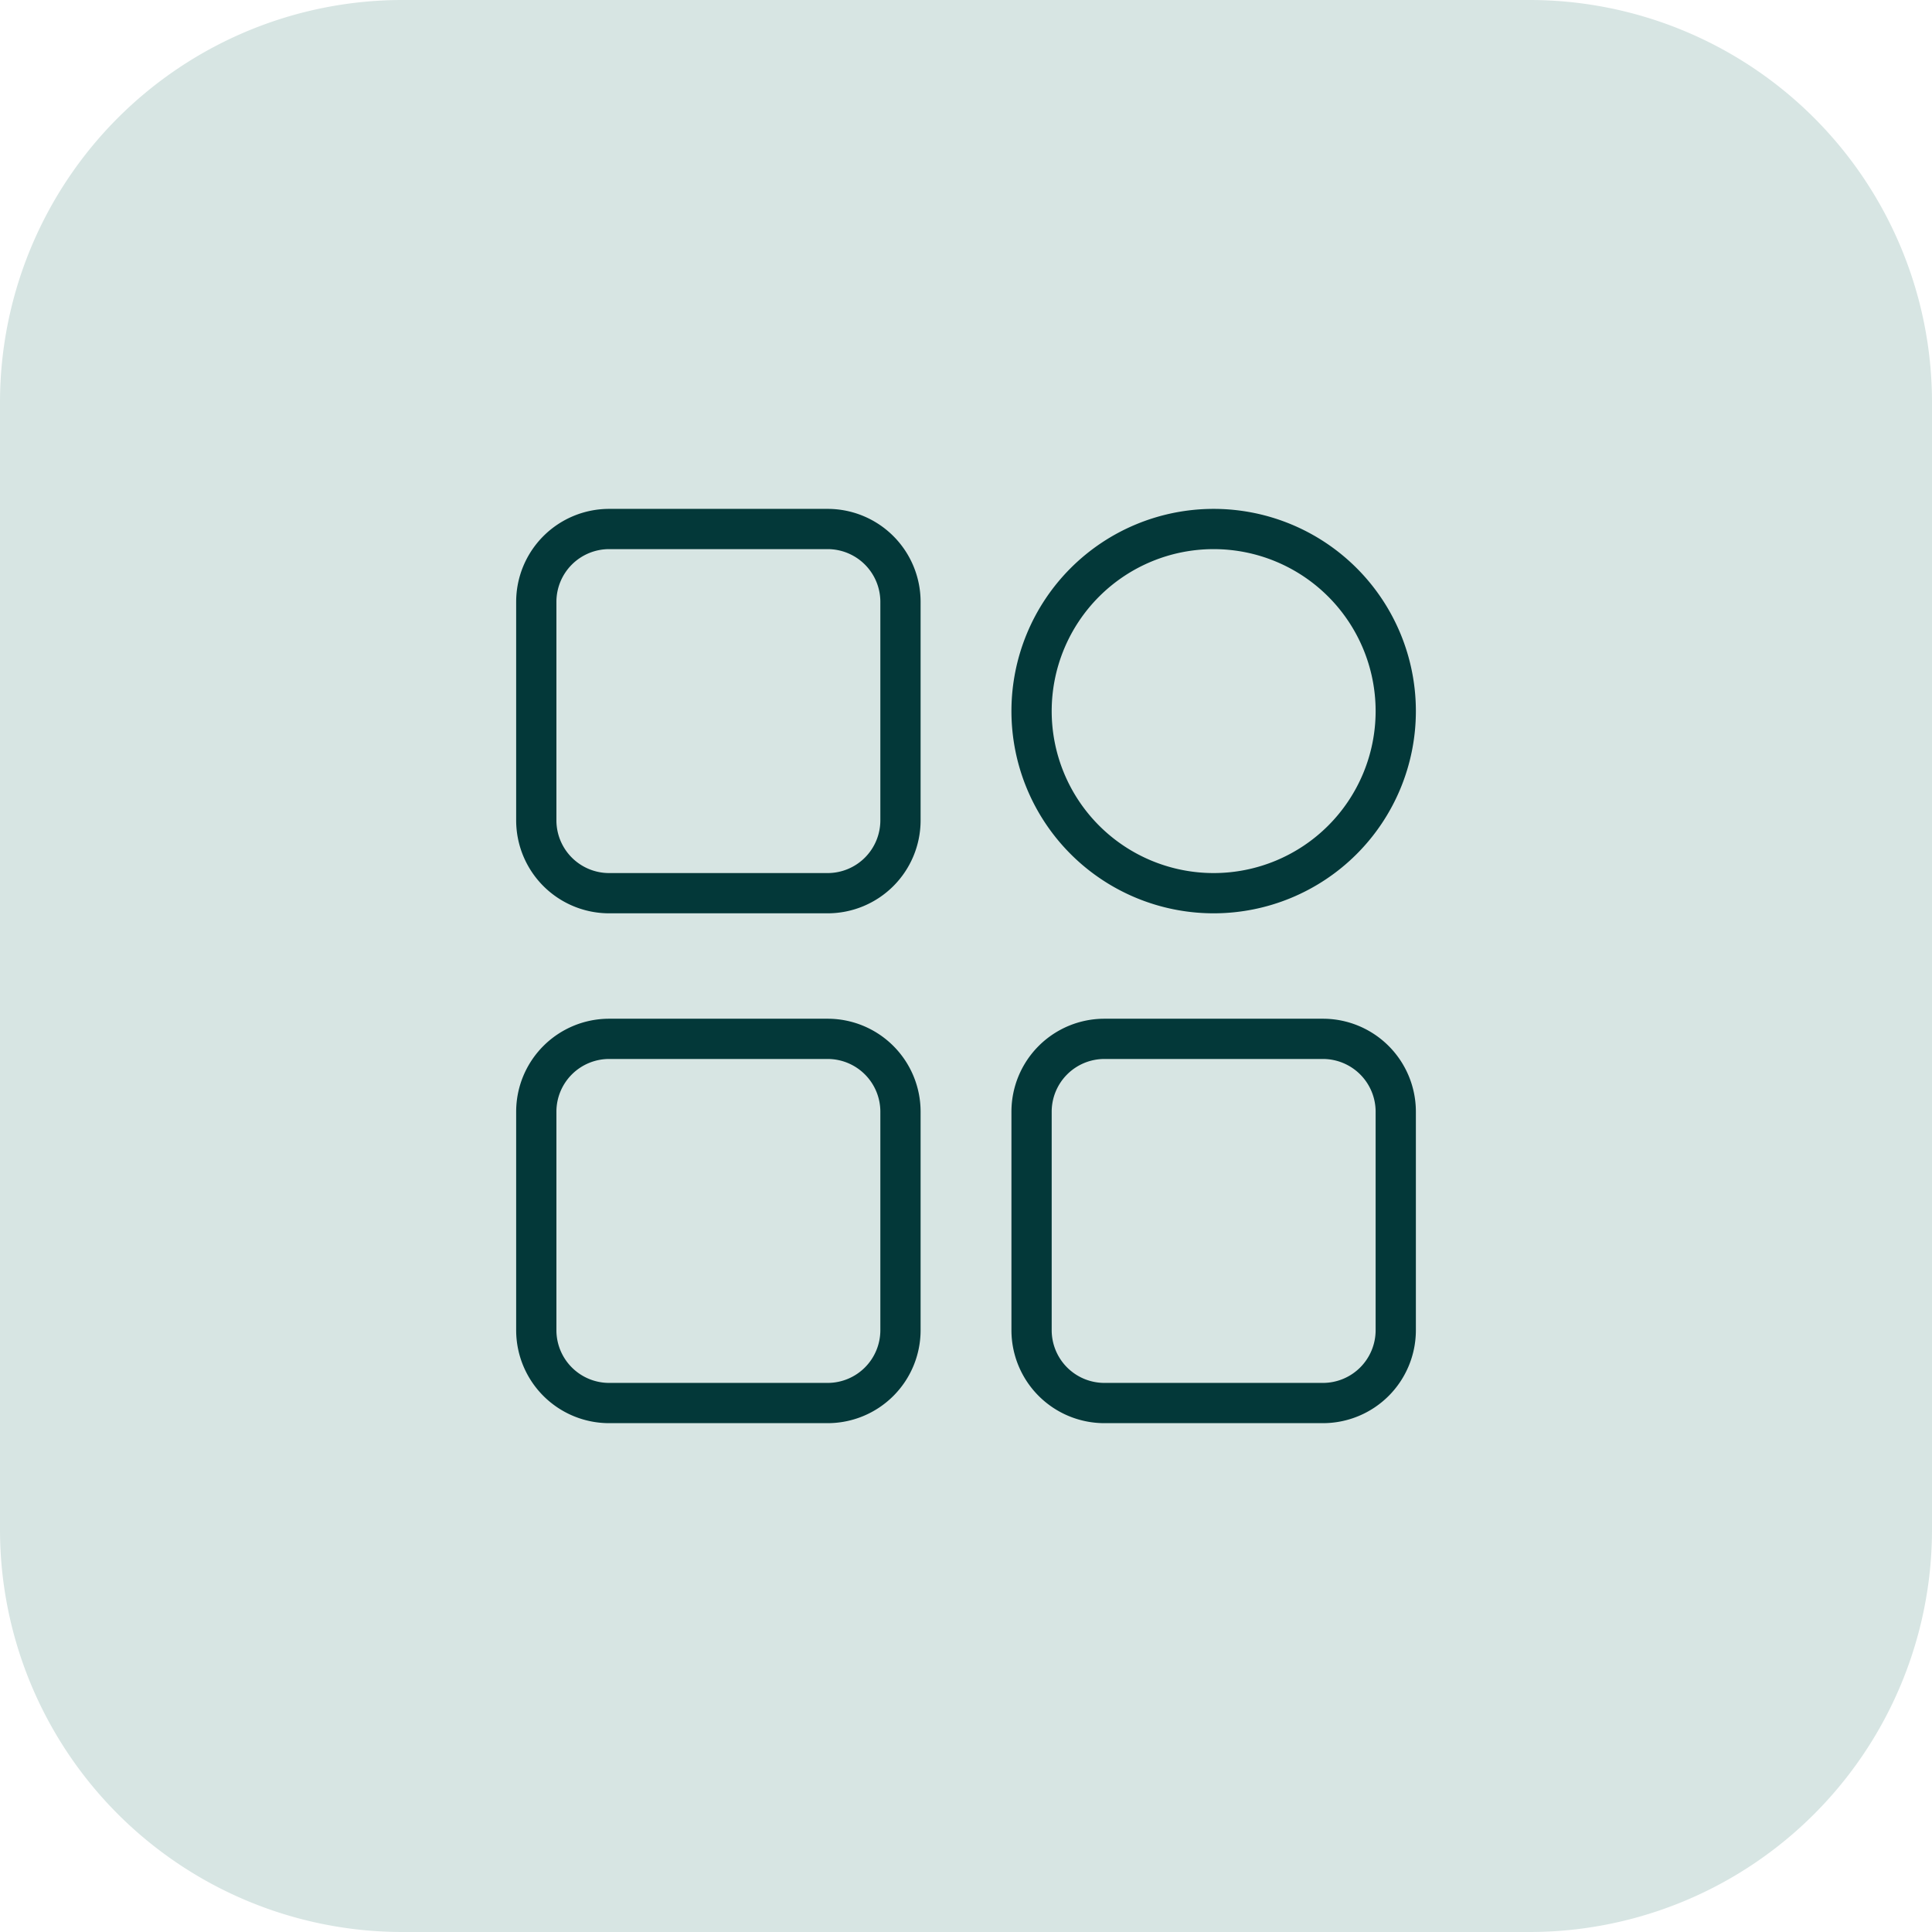 <?xml version="1.0" encoding="utf-8"?>
<svg xmlns="http://www.w3.org/2000/svg" width="48" height="48" viewBox="0 0 48 48">
  <g transform="translate(-226 -528)">
    <path d="M10,0H38A10,10,0,0,1,48,10V38A10,10,0,0,1,38,48H10A10,10,0,0,1,0,38V10A10,10,0,0,1,10,0Z" transform="translate(226 528)" fill="#d7e5e3"/>
    <g transform="translate(114.324 -3672.857)">
      <path d="M4.524,0A4.524,4.524,0,1,1,0,4.524,4.524,4.524,0,0,1,4.524,0Z" transform="translate(137.305 4214)" fill="none" stroke="#033839" stroke-width="1"/>
      <path d="M1.81,0H7.238a1.81,1.81,0,0,1,1.81,1.81V7.238a1.81,1.81,0,0,1-1.81,1.81H1.81A1.81,1.81,0,0,1,0,7.238V1.81A1.81,1.81,0,0,1,1.81,0Z" transform="translate(125 4214)" fill="none" stroke="#033839" stroke-width="1"/>
      <path d="M1.81,0H7.238a1.81,1.81,0,0,1,1.81,1.81V7.238a1.81,1.81,0,0,1-1.81,1.81H1.81A1.81,1.81,0,0,1,0,7.238V1.81A1.81,1.81,0,0,1,1.81,0Z" transform="translate(125 4226.667)" fill="none" stroke="#033839" stroke-width="1"/>
      <path d="M1.81,0H7.238a1.81,1.81,0,0,1,1.81,1.81V7.238a1.81,1.81,0,0,1-1.81,1.81H1.81A1.81,1.81,0,0,1,0,7.238V1.81A1.81,1.81,0,0,1,1.81,0Z" transform="translate(137.305 4226.667)" fill="none" stroke="#033839" stroke-width="1"/>
    </g>
  </g>
</svg>